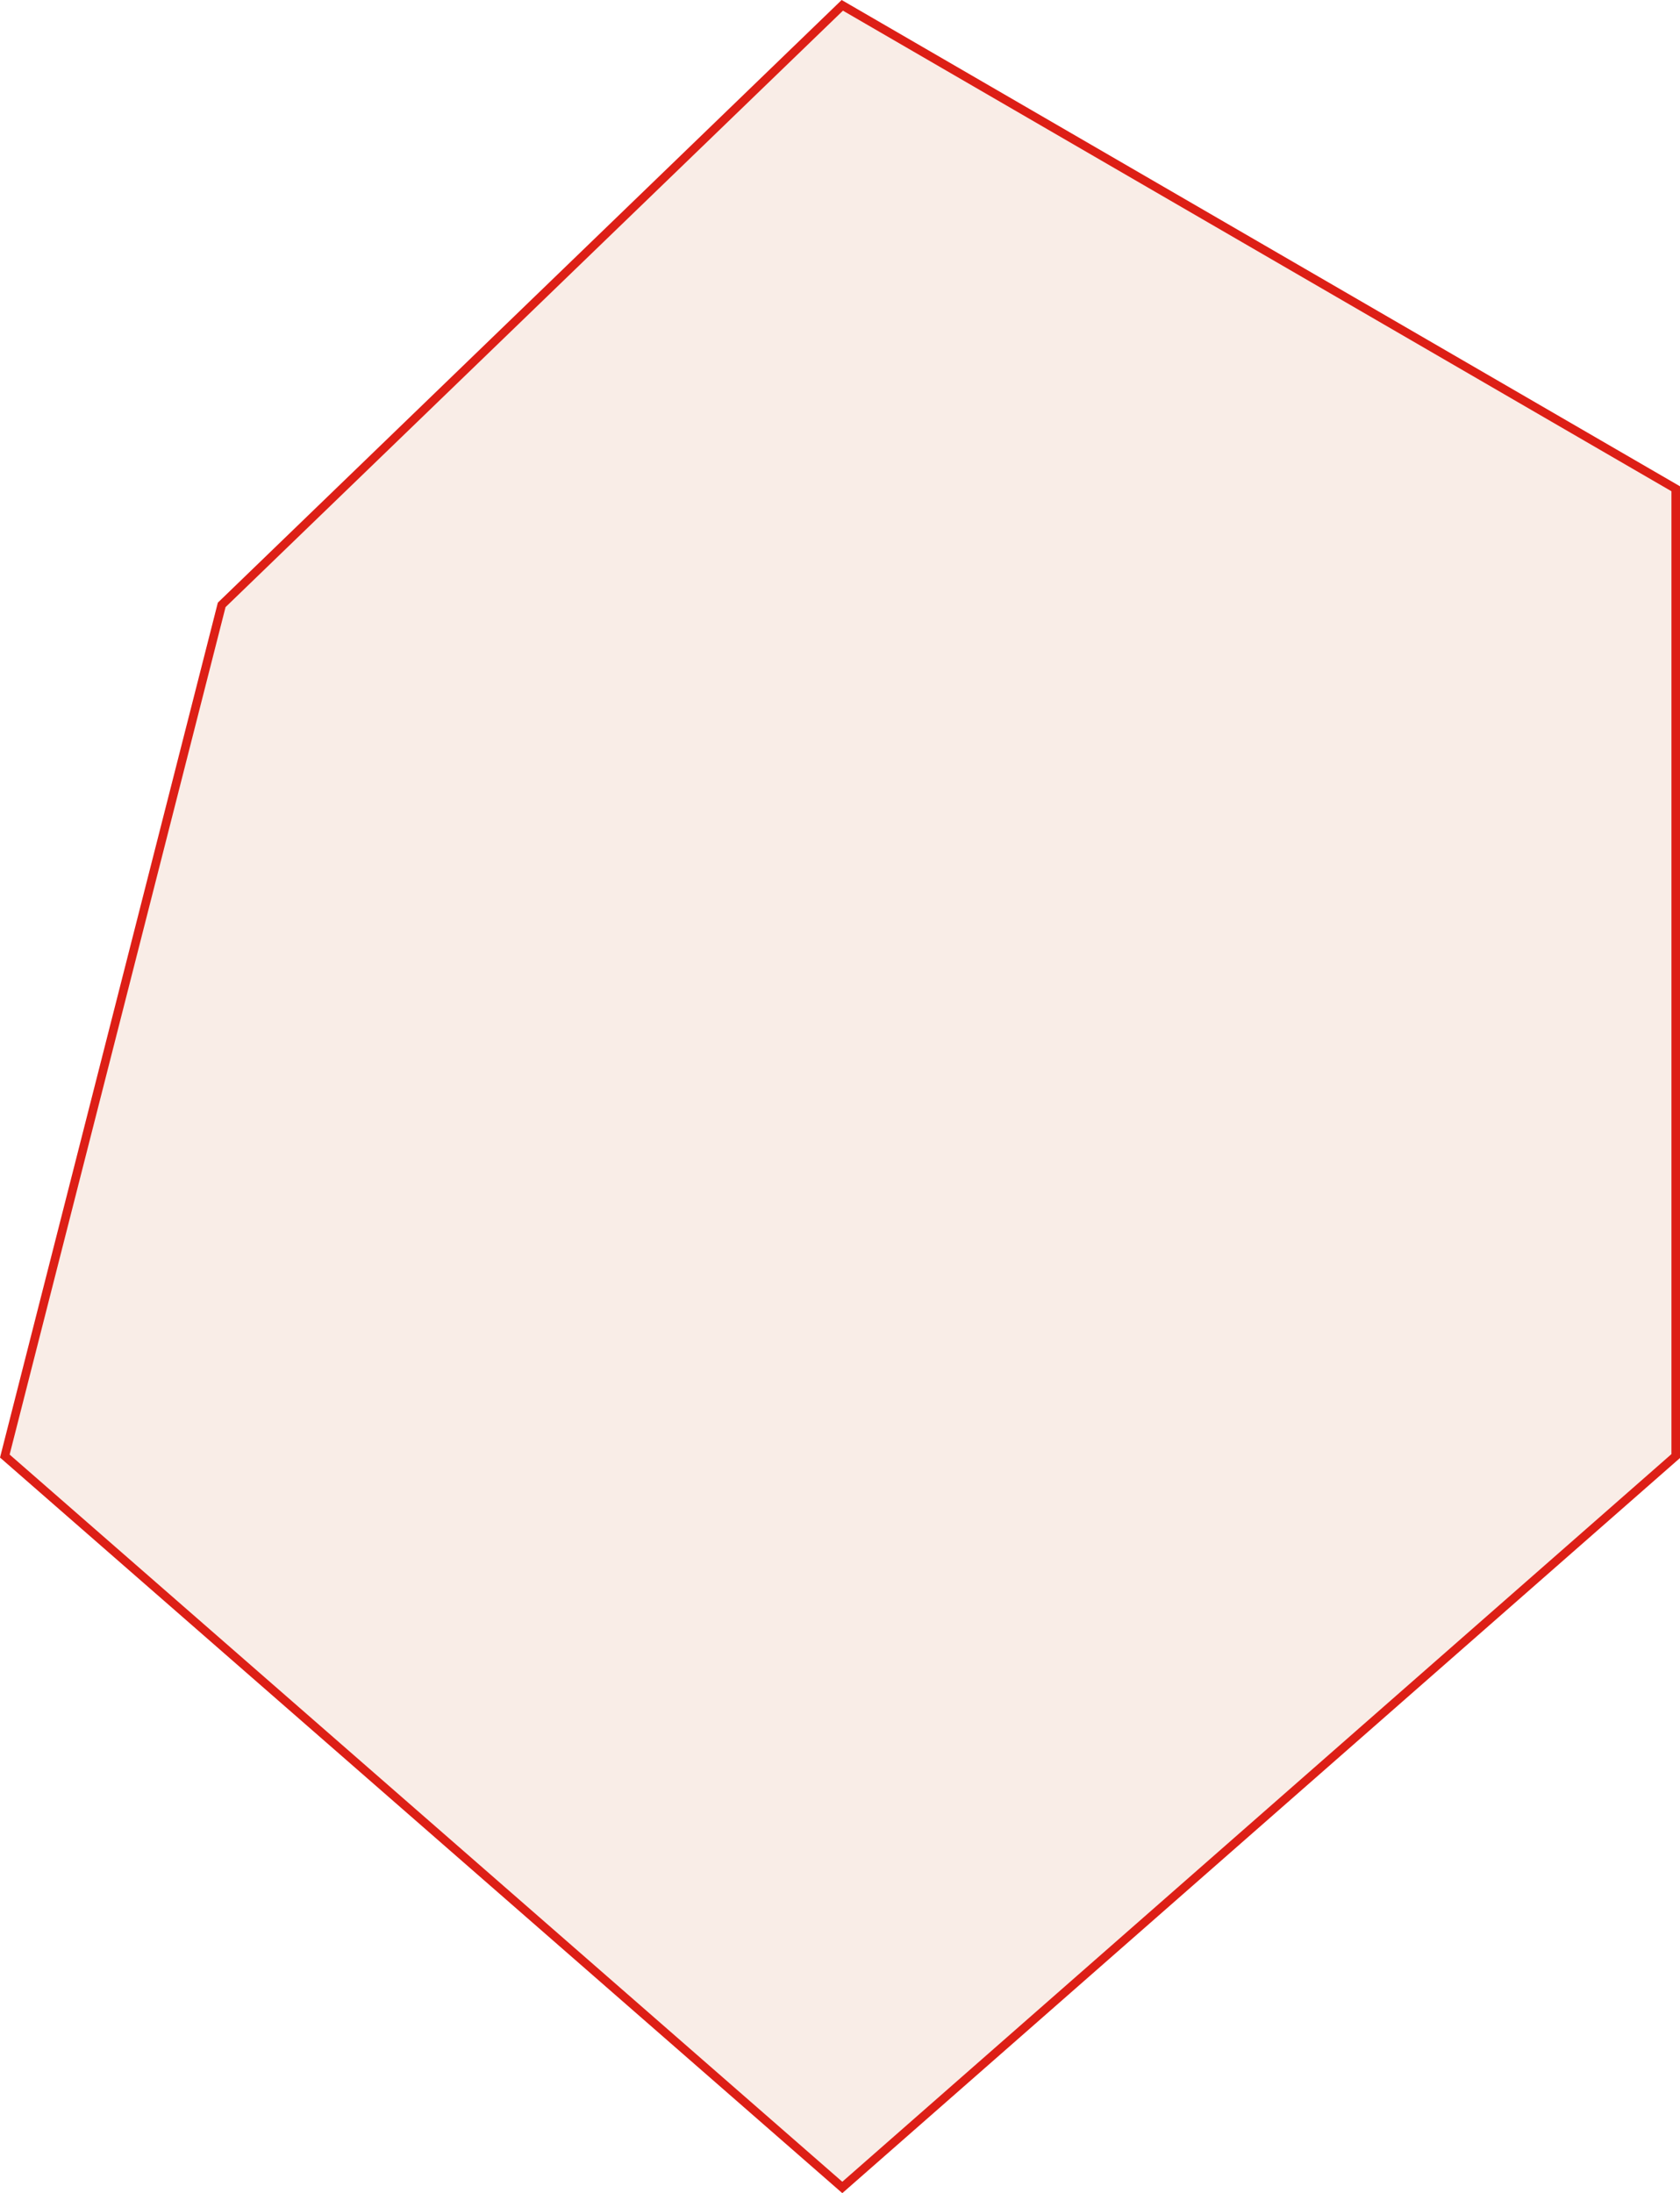 <svg xmlns="http://www.w3.org/2000/svg" width="195.988" height="255.822" viewBox="0 0 195.988 255.822">
  <path id="パス_93428" data-name="パス 93428" d="M10610.357-1171.376l97.225,56.391v112.83l-97.225,85.314-97.7-85.314,25.3-99.285Z" transform="translate(-10512.094 1171.998)" fill="rgba(244,221,209,0.5)" stroke="#dd1f16" stroke-linecap="round" stroke-width="1"/>
</svg>
